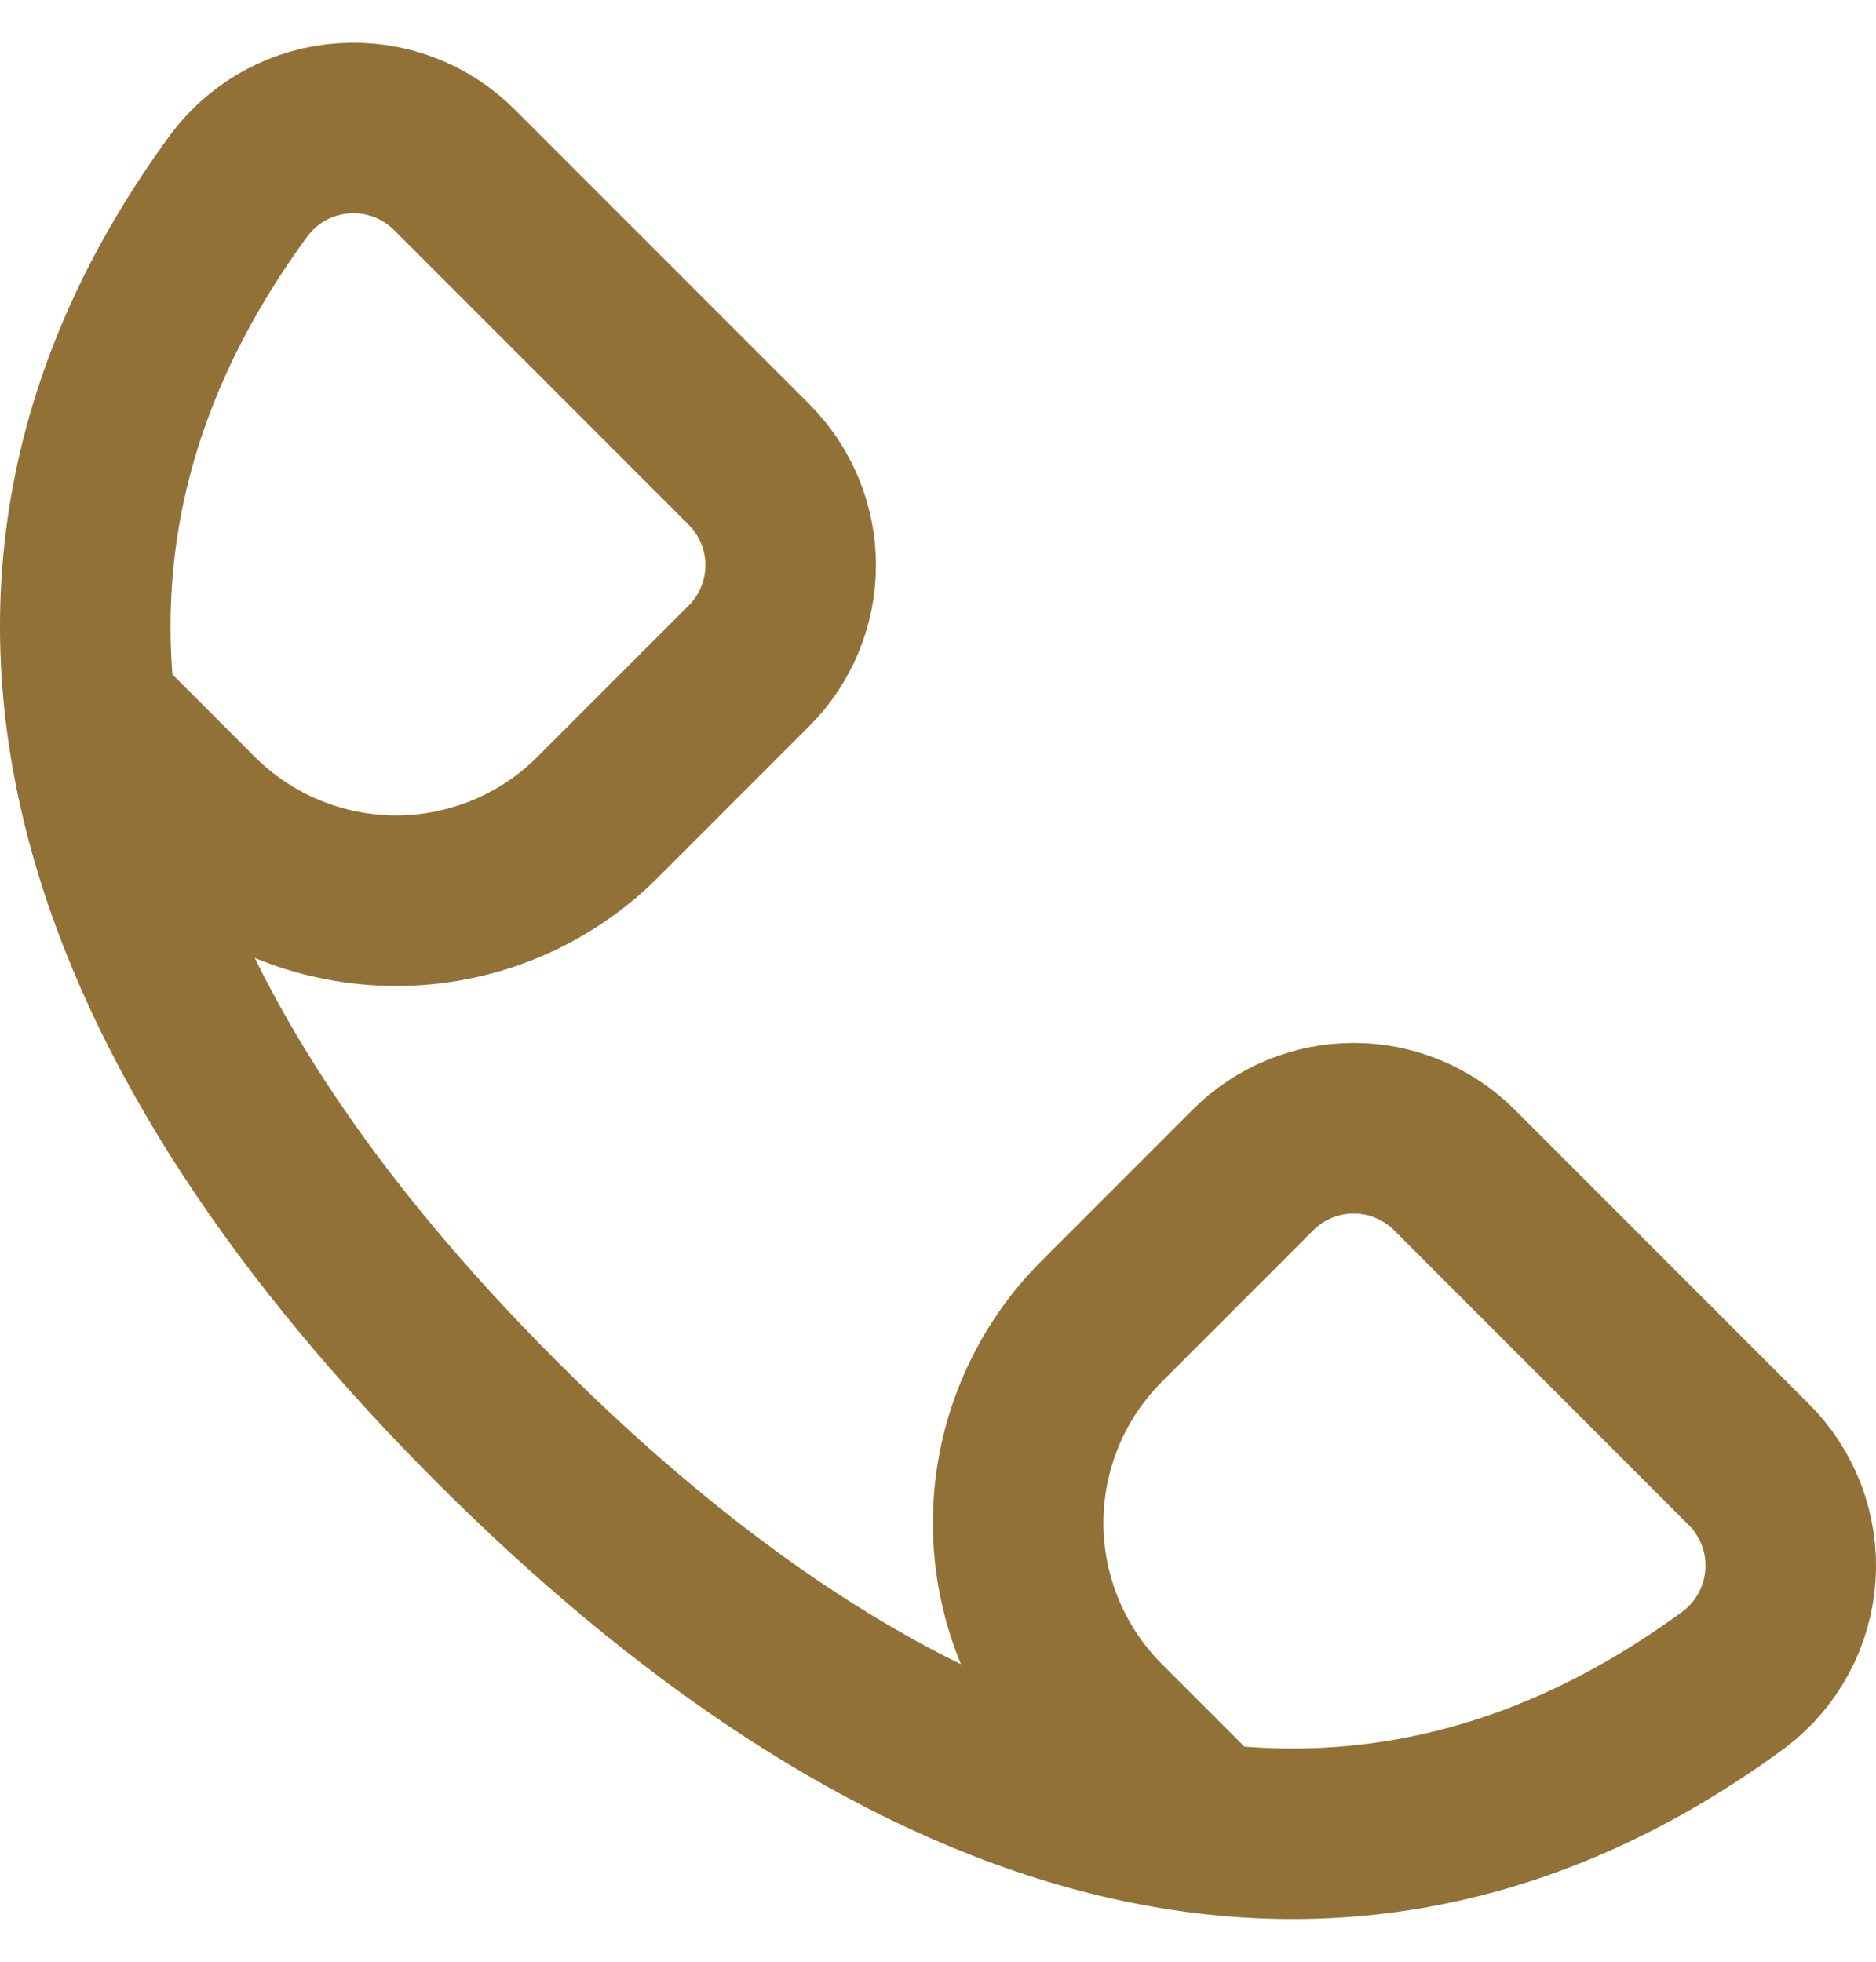 <?xml version="1.0" encoding="UTF-8"?>
<svg width="22px" height="23px" viewBox="0 0 22 23" version="1.1" xmlns="http://www.w3.org/2000/svg" xmlns:xlink="http://www.w3.org/1999/xlink">
    <title>Shape</title>
    <g id="Home-Page,-Campaign-&amp;-Product" stroke="none" stroke-width="1" fill="none" fill-rule="evenodd" stroke-linecap="round" stroke-linejoin="round">
        <g id="D01-Campaign-Page-with-no-image" transform="translate(-1234, -549)" stroke="#927136" stroke-width="2">
            <g id="Group-10" transform="translate(192, 454)">
                <g id="Group-5" transform="translate(1039, 0)">
                    <g id="Group-4" transform="translate(1, 20.5)">
                        <g id="Shape-2" transform="translate(3, 76)">
                            <path d="M0.076,6.875 L1.281,8.081 C1.908,8.708 2.759,9.06 3.645,9.06 C4.532,9.06 5.382,8.708 6.009,8.081 L7.782,6.308 C8.096,5.995 8.272,5.57 8.272,5.126 C8.272,4.683 8.096,4.258 7.782,3.944 L4.334,0.496 C3.993,0.152 3.52,-0.028 3.036,0.004 C2.553,0.035 2.106,0.274 1.813,0.66 C-1.798,5.566 0.388,10.734 4.828,15.172 C9.267,19.611 14.434,21.798 19.34,18.188 C19.726,17.894 19.965,17.448 19.997,16.964 C20.028,16.48 19.848,16.007 19.504,15.666 L16.057,12.218 C15.743,11.904 15.318,11.728 14.875,11.728 C14.431,11.728 14.006,11.904 13.693,12.218 L11.92,13.991 C11.293,14.618 10.94,15.468 10.94,16.355 C10.94,17.242 11.293,18.092 11.92,18.719 L13.139,19.938" id="Shape"></path>
                        </g>
                    </g>
                </g>
            </g>
        </g>
    </g>
</svg>
